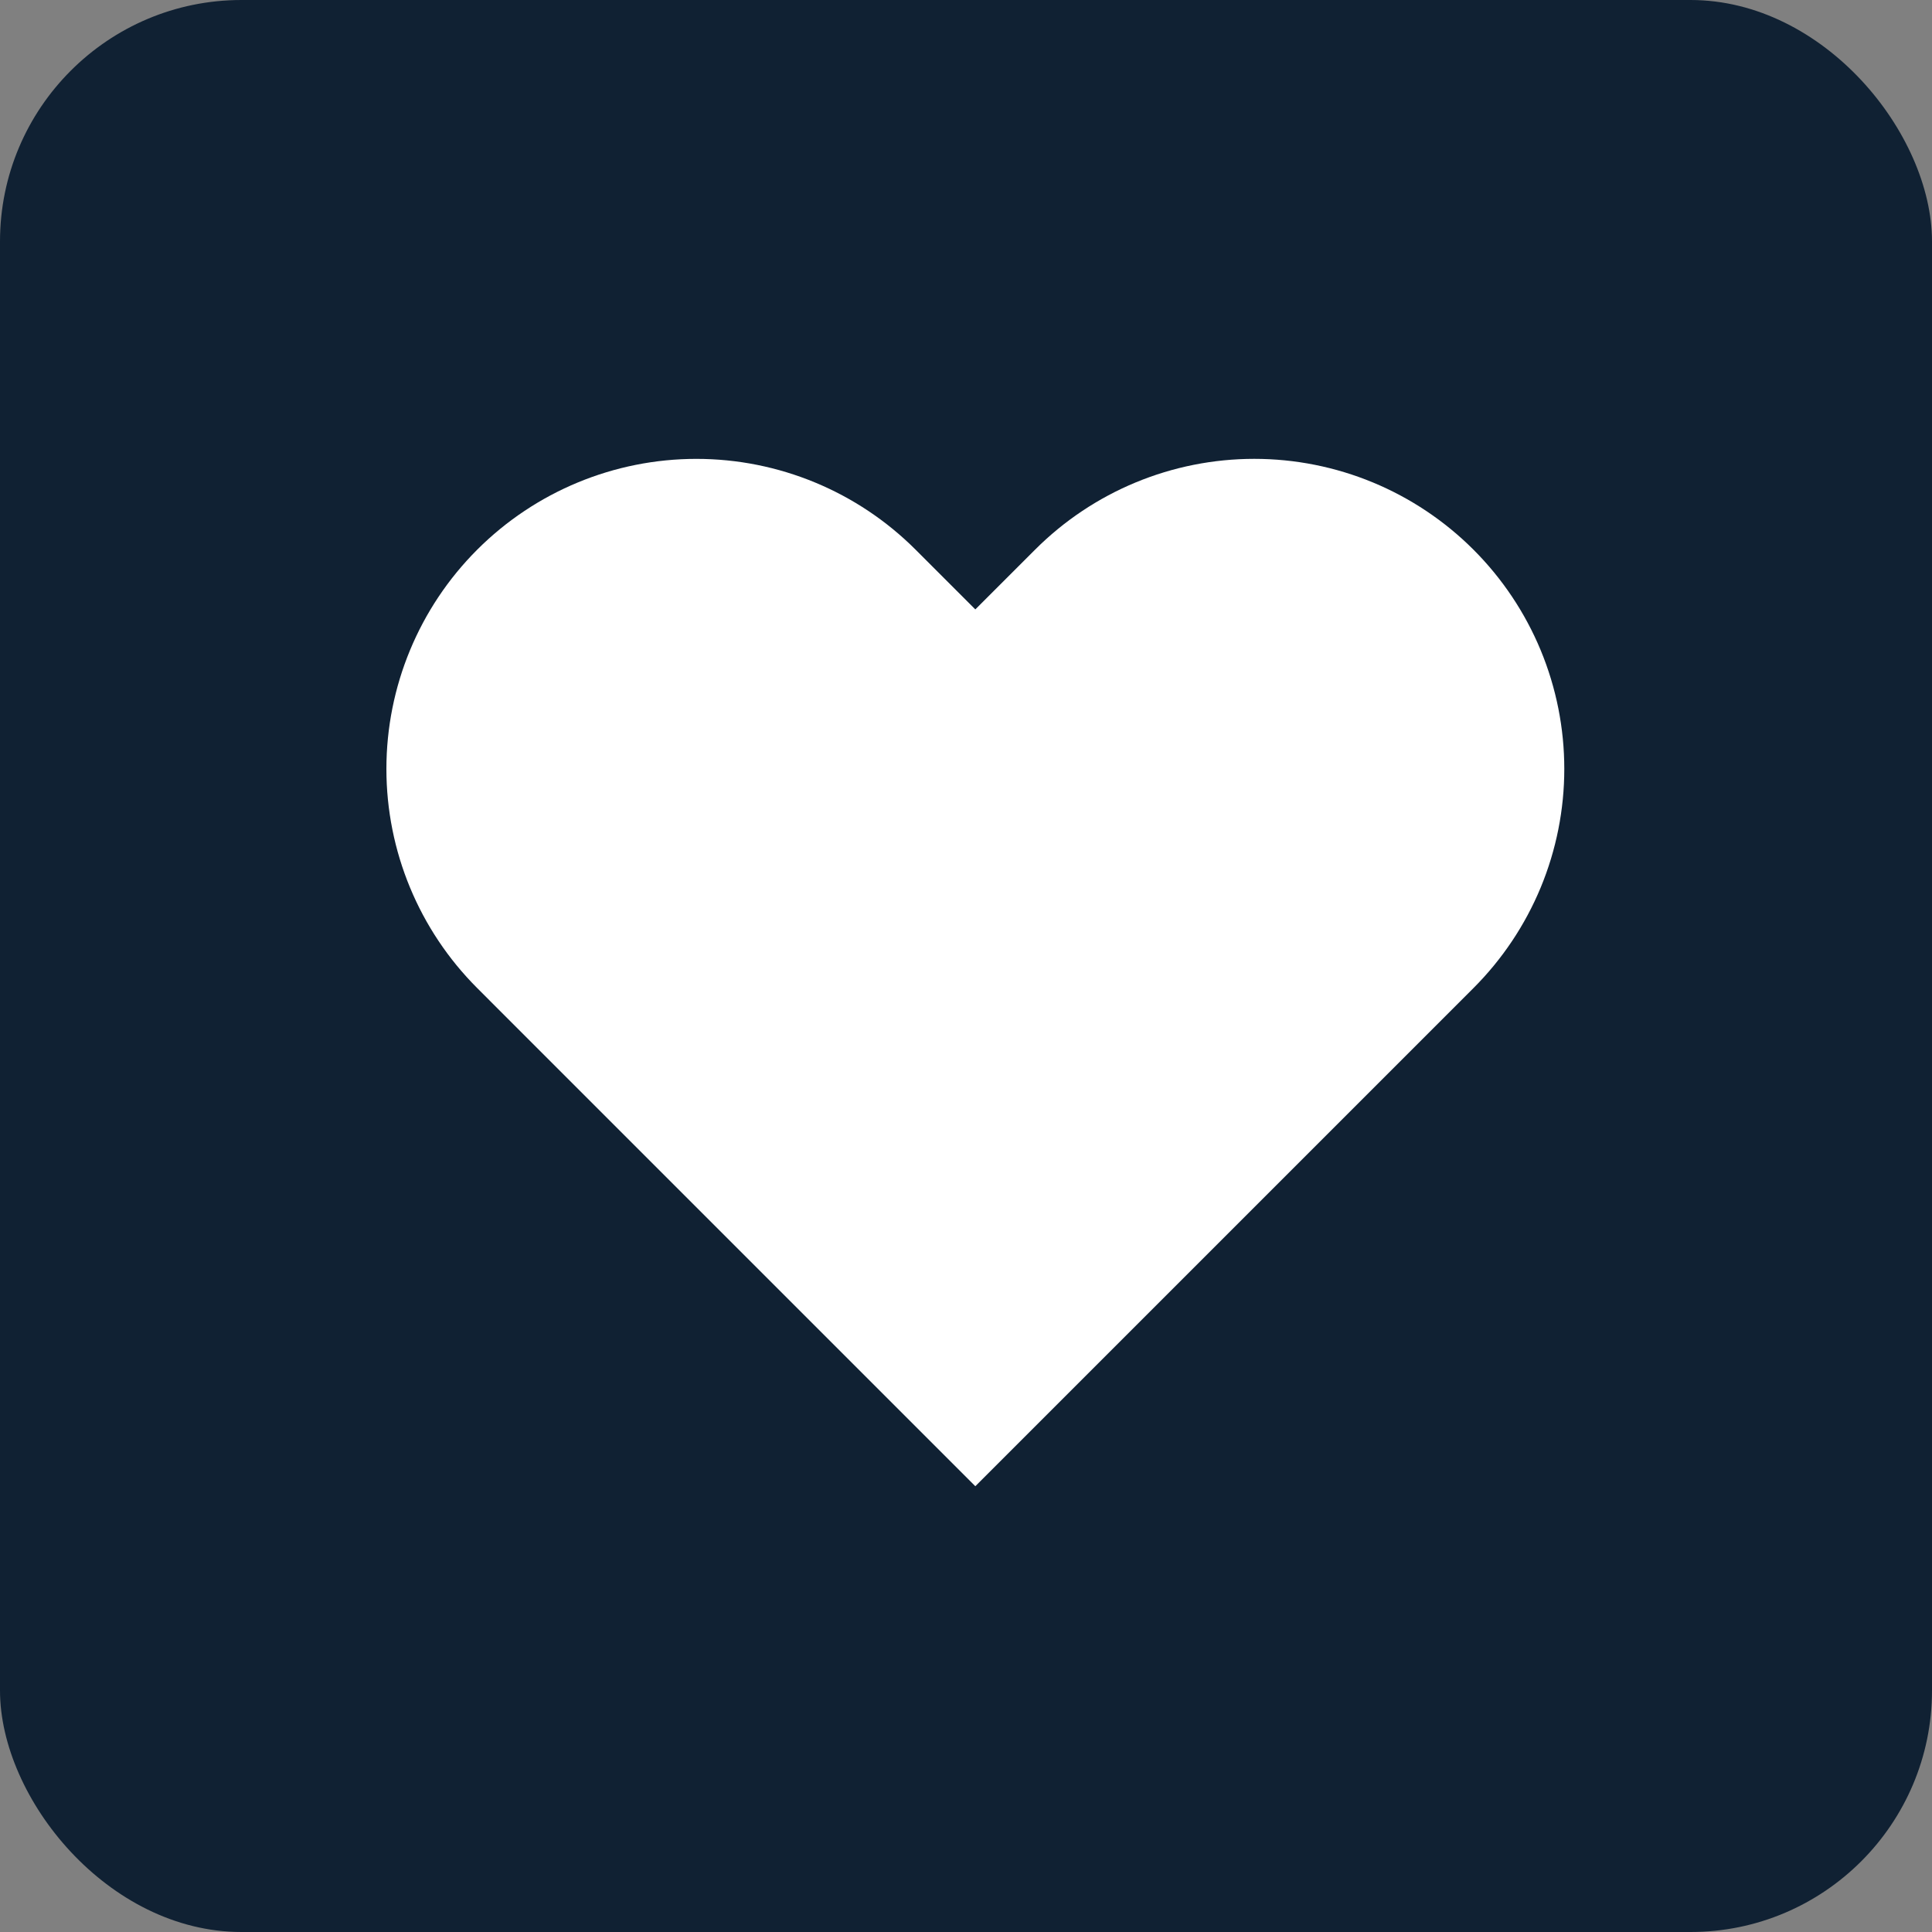 <?xml version="1.0" encoding="UTF-8"?> <svg xmlns="http://www.w3.org/2000/svg" width="80" height="80" viewBox="0 0 80 80" fill="none"><rect x="0" y="0" width="80" height="80" fill="#808080" stroke="none"/> <rect width="80" height="80" rx="10" fill="#102133"></rect> <path d="M61.013 22.761C59.821 21.569 58.406 20.623 56.849 19.977C55.291 19.332 53.622 19 51.936 19C50.251 19 48.581 19.332 47.024 19.977C45.466 20.623 44.051 21.569 42.86 22.761L40.386 25.234L37.913 22.761C35.506 20.354 32.241 19.001 28.836 19.001C25.432 19.001 22.167 20.354 19.76 22.761C17.352 25.168 16 28.433 16 31.838C16 35.242 17.352 38.507 19.76 40.914L22.233 43.388L40.386 61.541L58.54 43.388L61.013 40.914C62.205 39.722 63.151 38.307 63.797 36.75C64.442 35.193 64.774 33.523 64.774 31.838C64.774 30.152 64.442 28.483 63.797 26.925C63.151 25.368 62.205 23.953 61.013 22.761V22.761Z" fill="white"></path> </svg> 